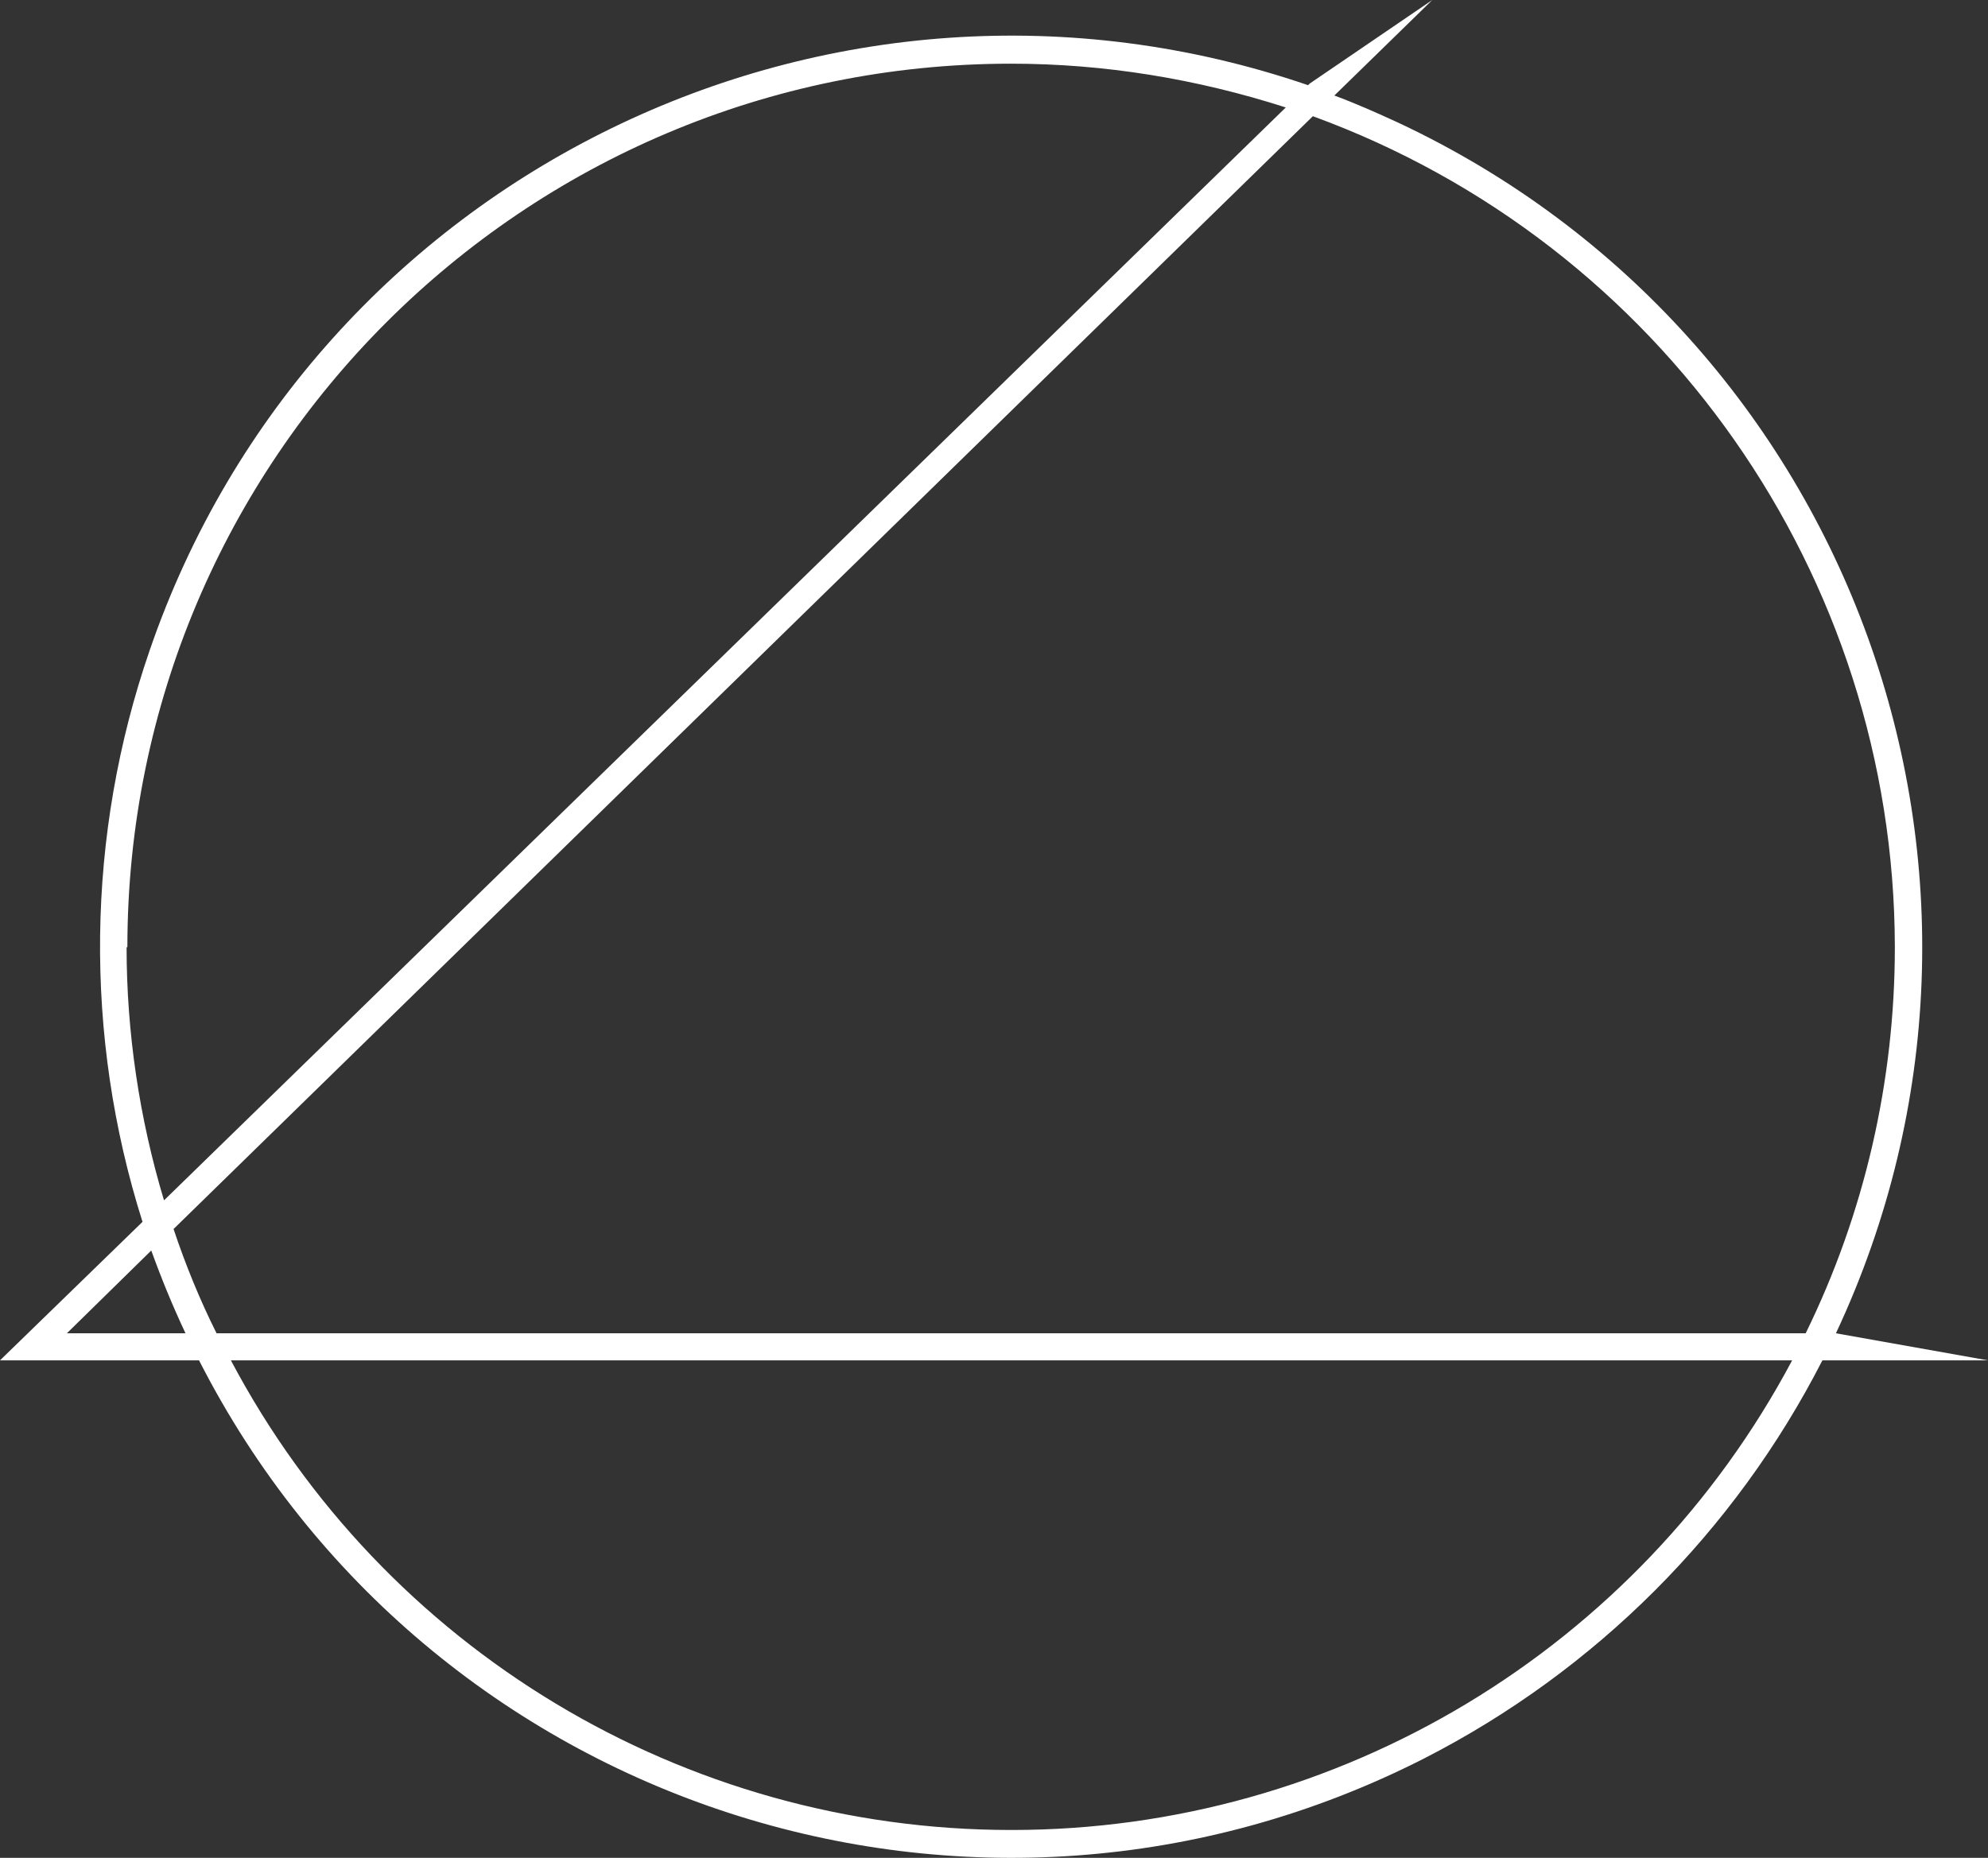 <?xml version="1.0" encoding="UTF-8"?>
<svg id="OL_Logo_Back" data-name="OL Logo Back" xmlns="http://www.w3.org/2000/svg" version="1.1" xmlns:xlink="http://www.w3.org/1999/xlink" viewBox="0 0 249.7 233.4">
  <rect x="0" y="0" width="249.7" height="233.4" fill="#333333" stroke="none"/>
  <defs>
    <style>
      .cls-1 {
        fill: none;
      }

      .cls-1, .cls-2 {
        stroke-width: 0px;
      }

      .cls-3 {
        clip-path: url(#clippath);
      }

      .cls-2 {
        fill: #fff;
      }
    </style>
    <clipPath id="clippath">
      <rect class="cls-1" width="249.7" height="233.4"/>
    </clipPath>
  </defs>
  <g class="cls-3">
    <g id="Group_5439" data-name="Group 5439">
      <path id="Path_3249" data-name="Path 3249" class="cls-2" d="M249.7,170.9l-19.1-3.4c26.8-57.2,2.2-125.3-55-152.1-2.6-1.2-5.3-2.4-8-3.4l12.3-12-15.4,10.5-.2.2C104.4-9.8,39.3,22,18.8,81.7c-8,23.2-8.3,48.4-.9,71.8L0,170.9h25c28.7,56.3,97.6,78.7,153.9,50,21.5-11,39-28.5,50-50h20.8ZM238,119c0,16.8-3.8,33.4-11.2,48.5H27.2c-2.1-4.2-3.9-8.6-5.4-13.1L164.9,14.6c43.8,16,73,57.7,73.1,104.3M16,119c0-61.3,49.7-111,111-111,11.7,0,23.3,1.9,34.5,5.5L20.6,150.8c-3.1-10.3-4.7-21.1-4.7-31.8M8.4,167.5l10.6-10.4c1.3,3.6,2.7,7,4.3,10.4h-14.9ZM127,229.9c-41.1,0-78.8-22.7-98-59h196.1c-19.3,36.3-57,59-98,59"/>
    </g>
  </g>
</svg>
